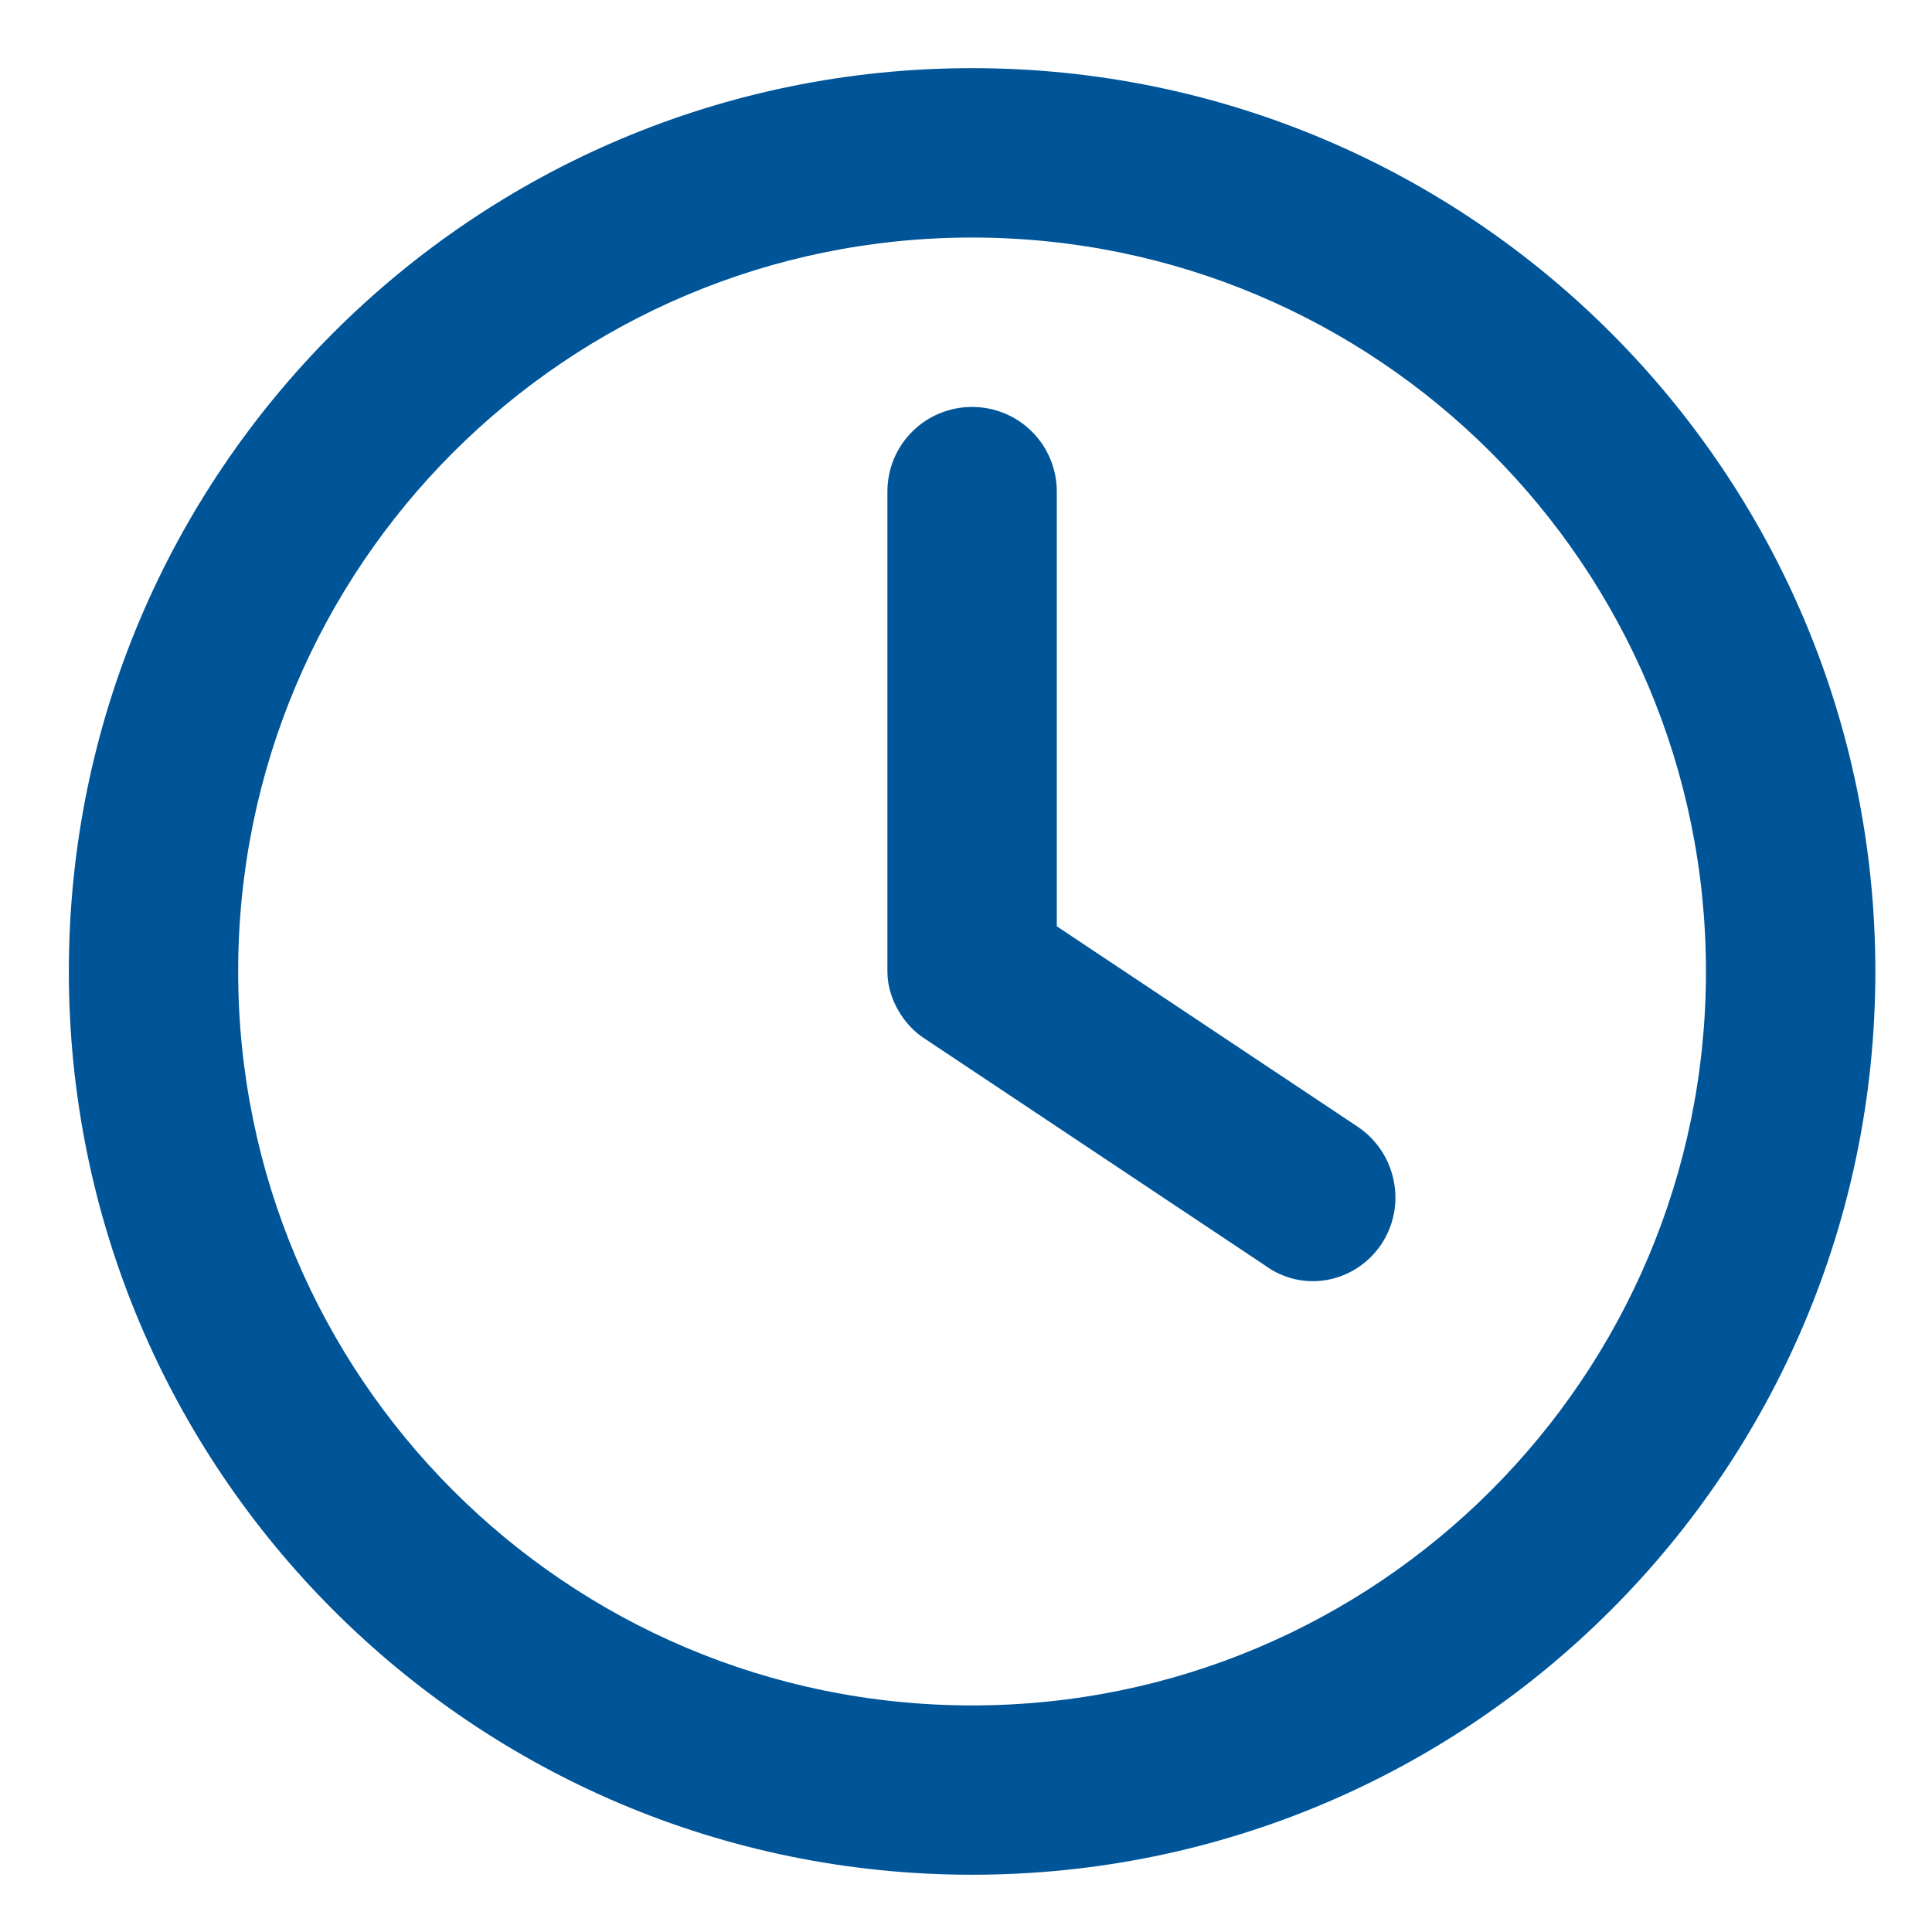 <svg width="22" height="22" viewBox="0 0 22 22" fill="none" xmlns="http://www.w3.org/2000/svg">
<path d="M11.069 0.776C5.388 0.777 0.784 5.381 0.784 11.062C0.784 16.744 5.388 21.347 11.069 21.348C16.75 21.348 21.355 16.744 21.355 11.062C21.355 5.381 16.75 0.776 11.069 0.776ZM11.069 2.705C15.685 2.705 19.426 6.446 19.426 11.062C19.426 15.679 15.685 19.42 11.069 19.42C6.452 19.42 2.712 15.679 2.712 11.062C2.712 6.446 6.452 2.705 11.069 2.705ZM11.069 4.634C10.535 4.634 10.105 5.064 10.105 5.598V11.062C10.105 11.384 10.302 11.685 10.534 11.83L14.392 14.401C14.834 14.731 15.432 14.61 15.73 14.168C16.023 13.726 15.902 13.127 15.46 12.83L12.034 10.548V5.598C12.033 5.063 11.603 4.634 11.069 4.634Z" fill="#005599"/>
</svg>

